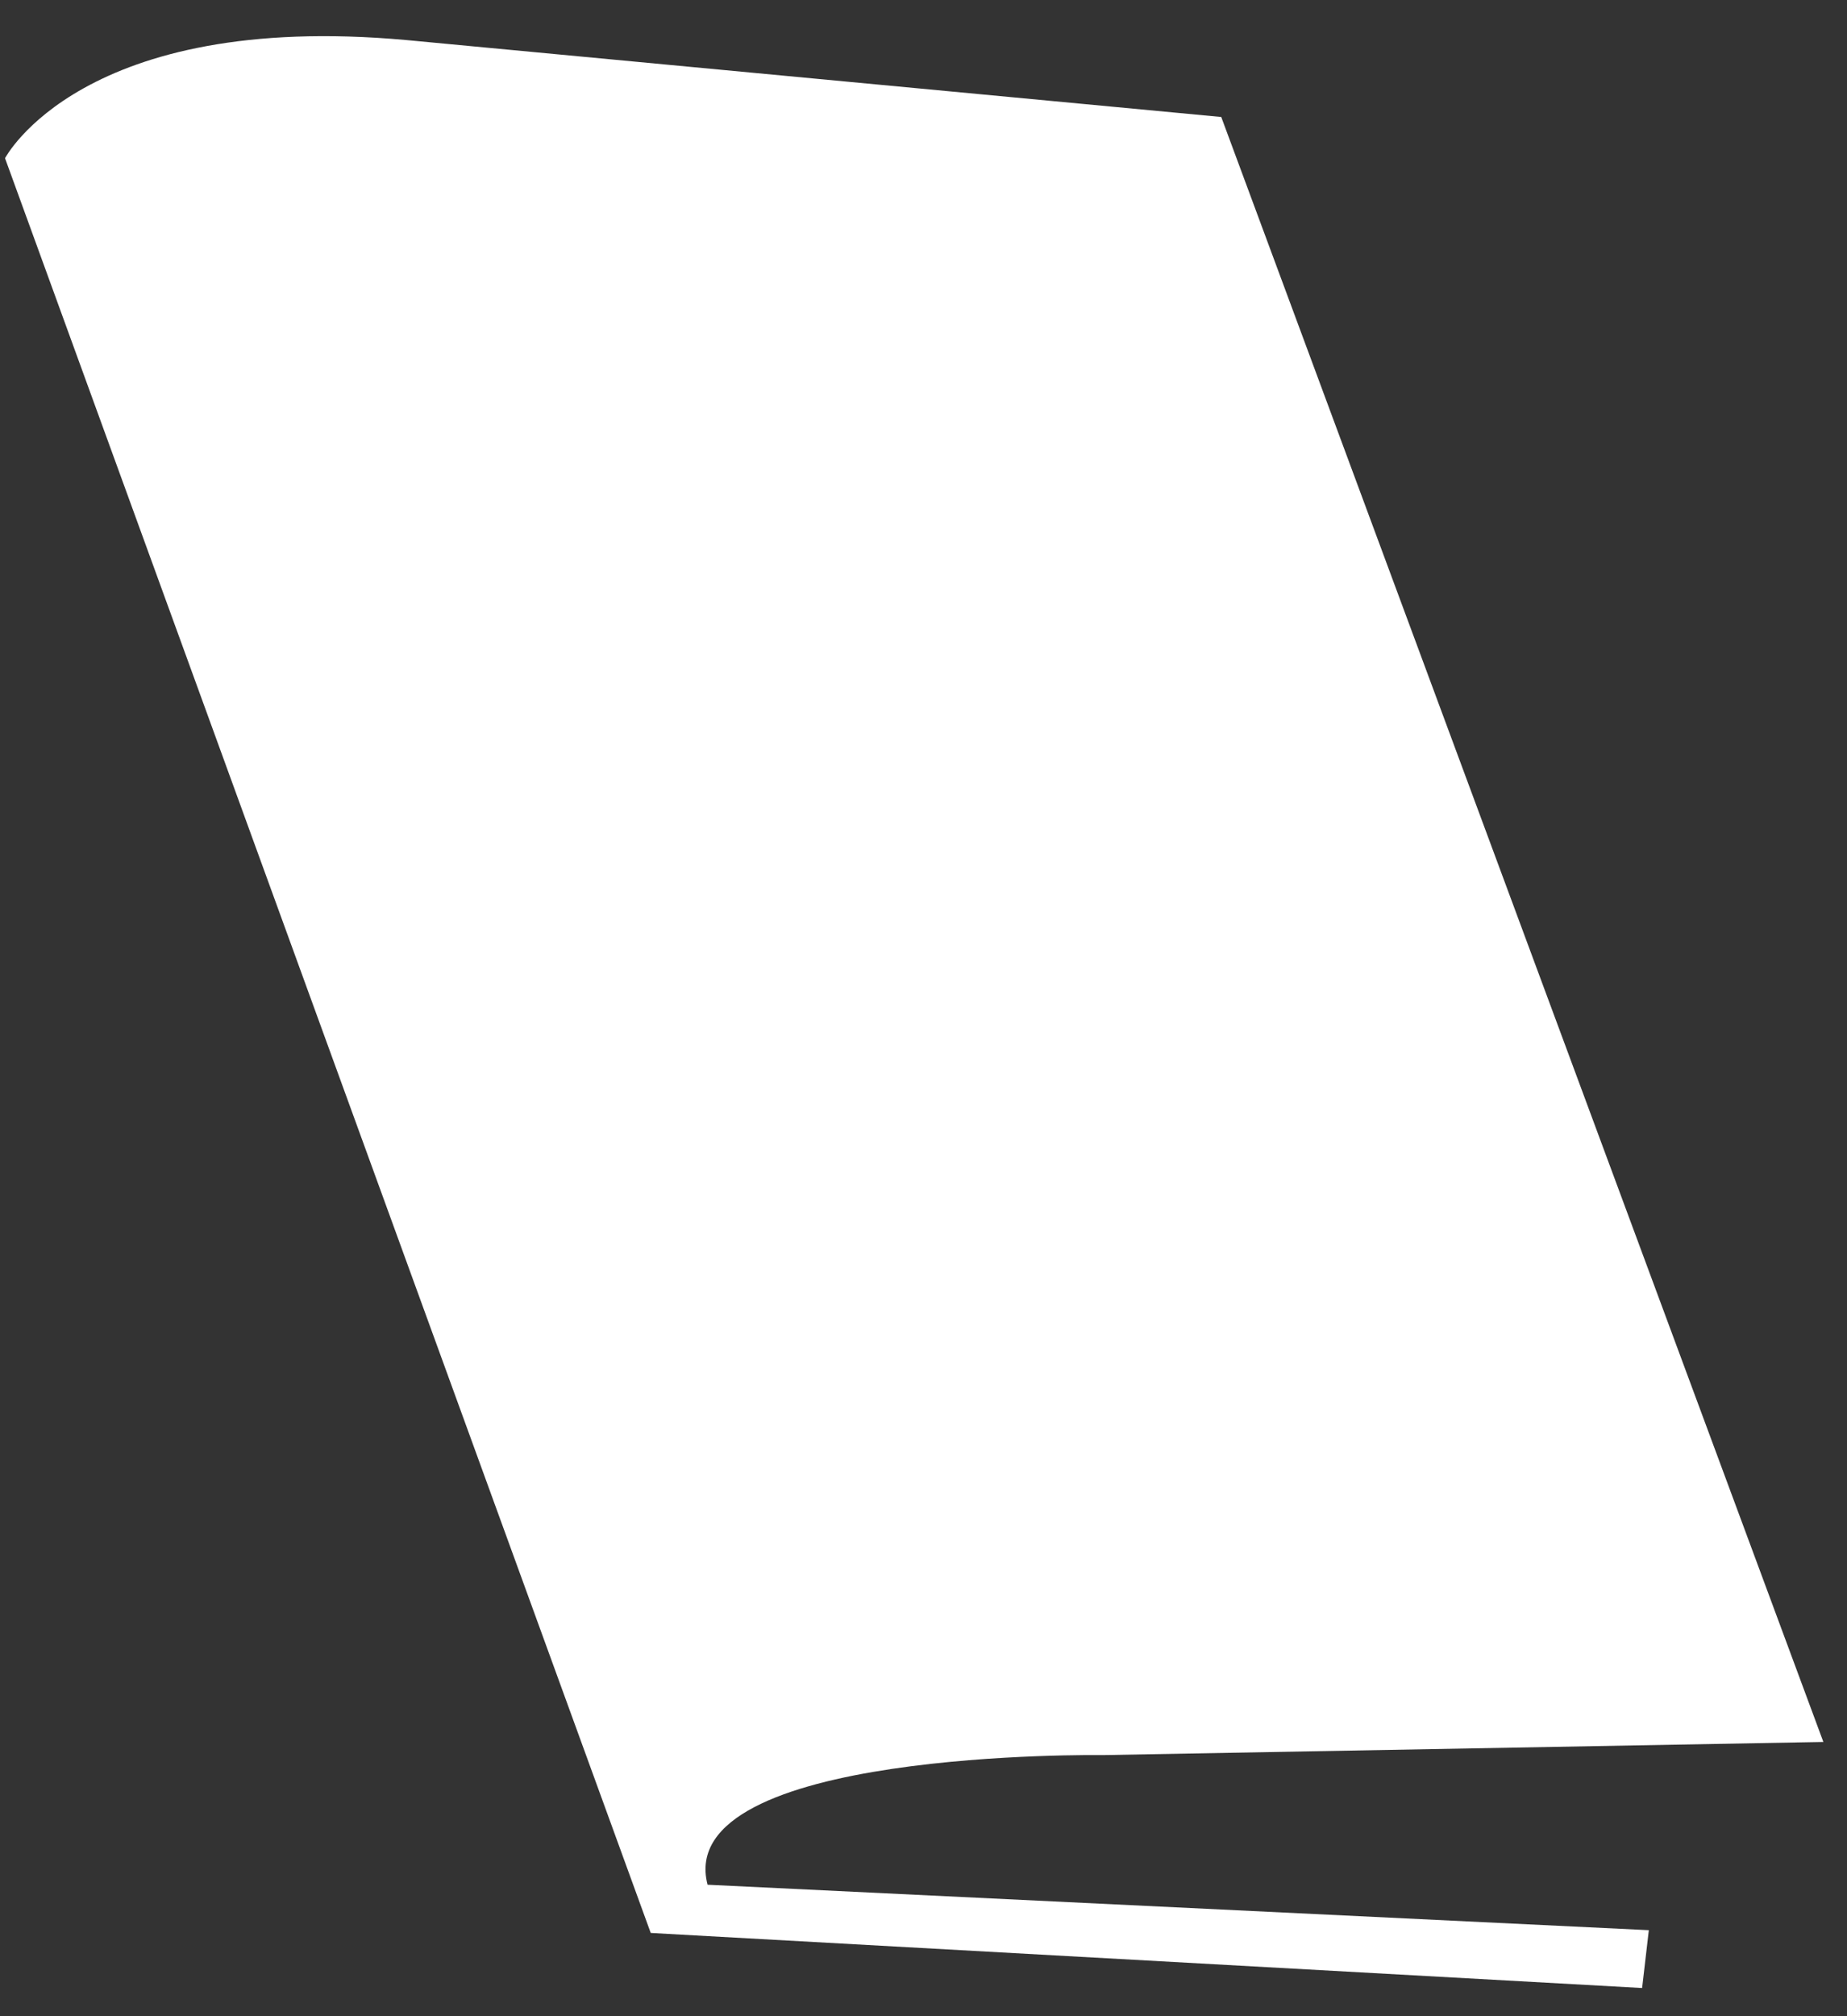<svg width="44" height="48" viewBox="0 0 44 48" fill="none" xmlns="http://www.w3.org/2000/svg">
  <rect x="0" y="0" width="44" height="48" fill="#333333" stroke="none"/>
  <path d="M15.502 46.018L0.12 3.767C0.12 3.767 1.949 0.25 9.684 0.954L29.093 2.785L43.437 41.471L26.279 41.784C26.279 41.784 16.012 41.63 16.856 44.87L39.279 45.952L39.119 47.329L15.502 46.018Z" fill="white" />
</svg>